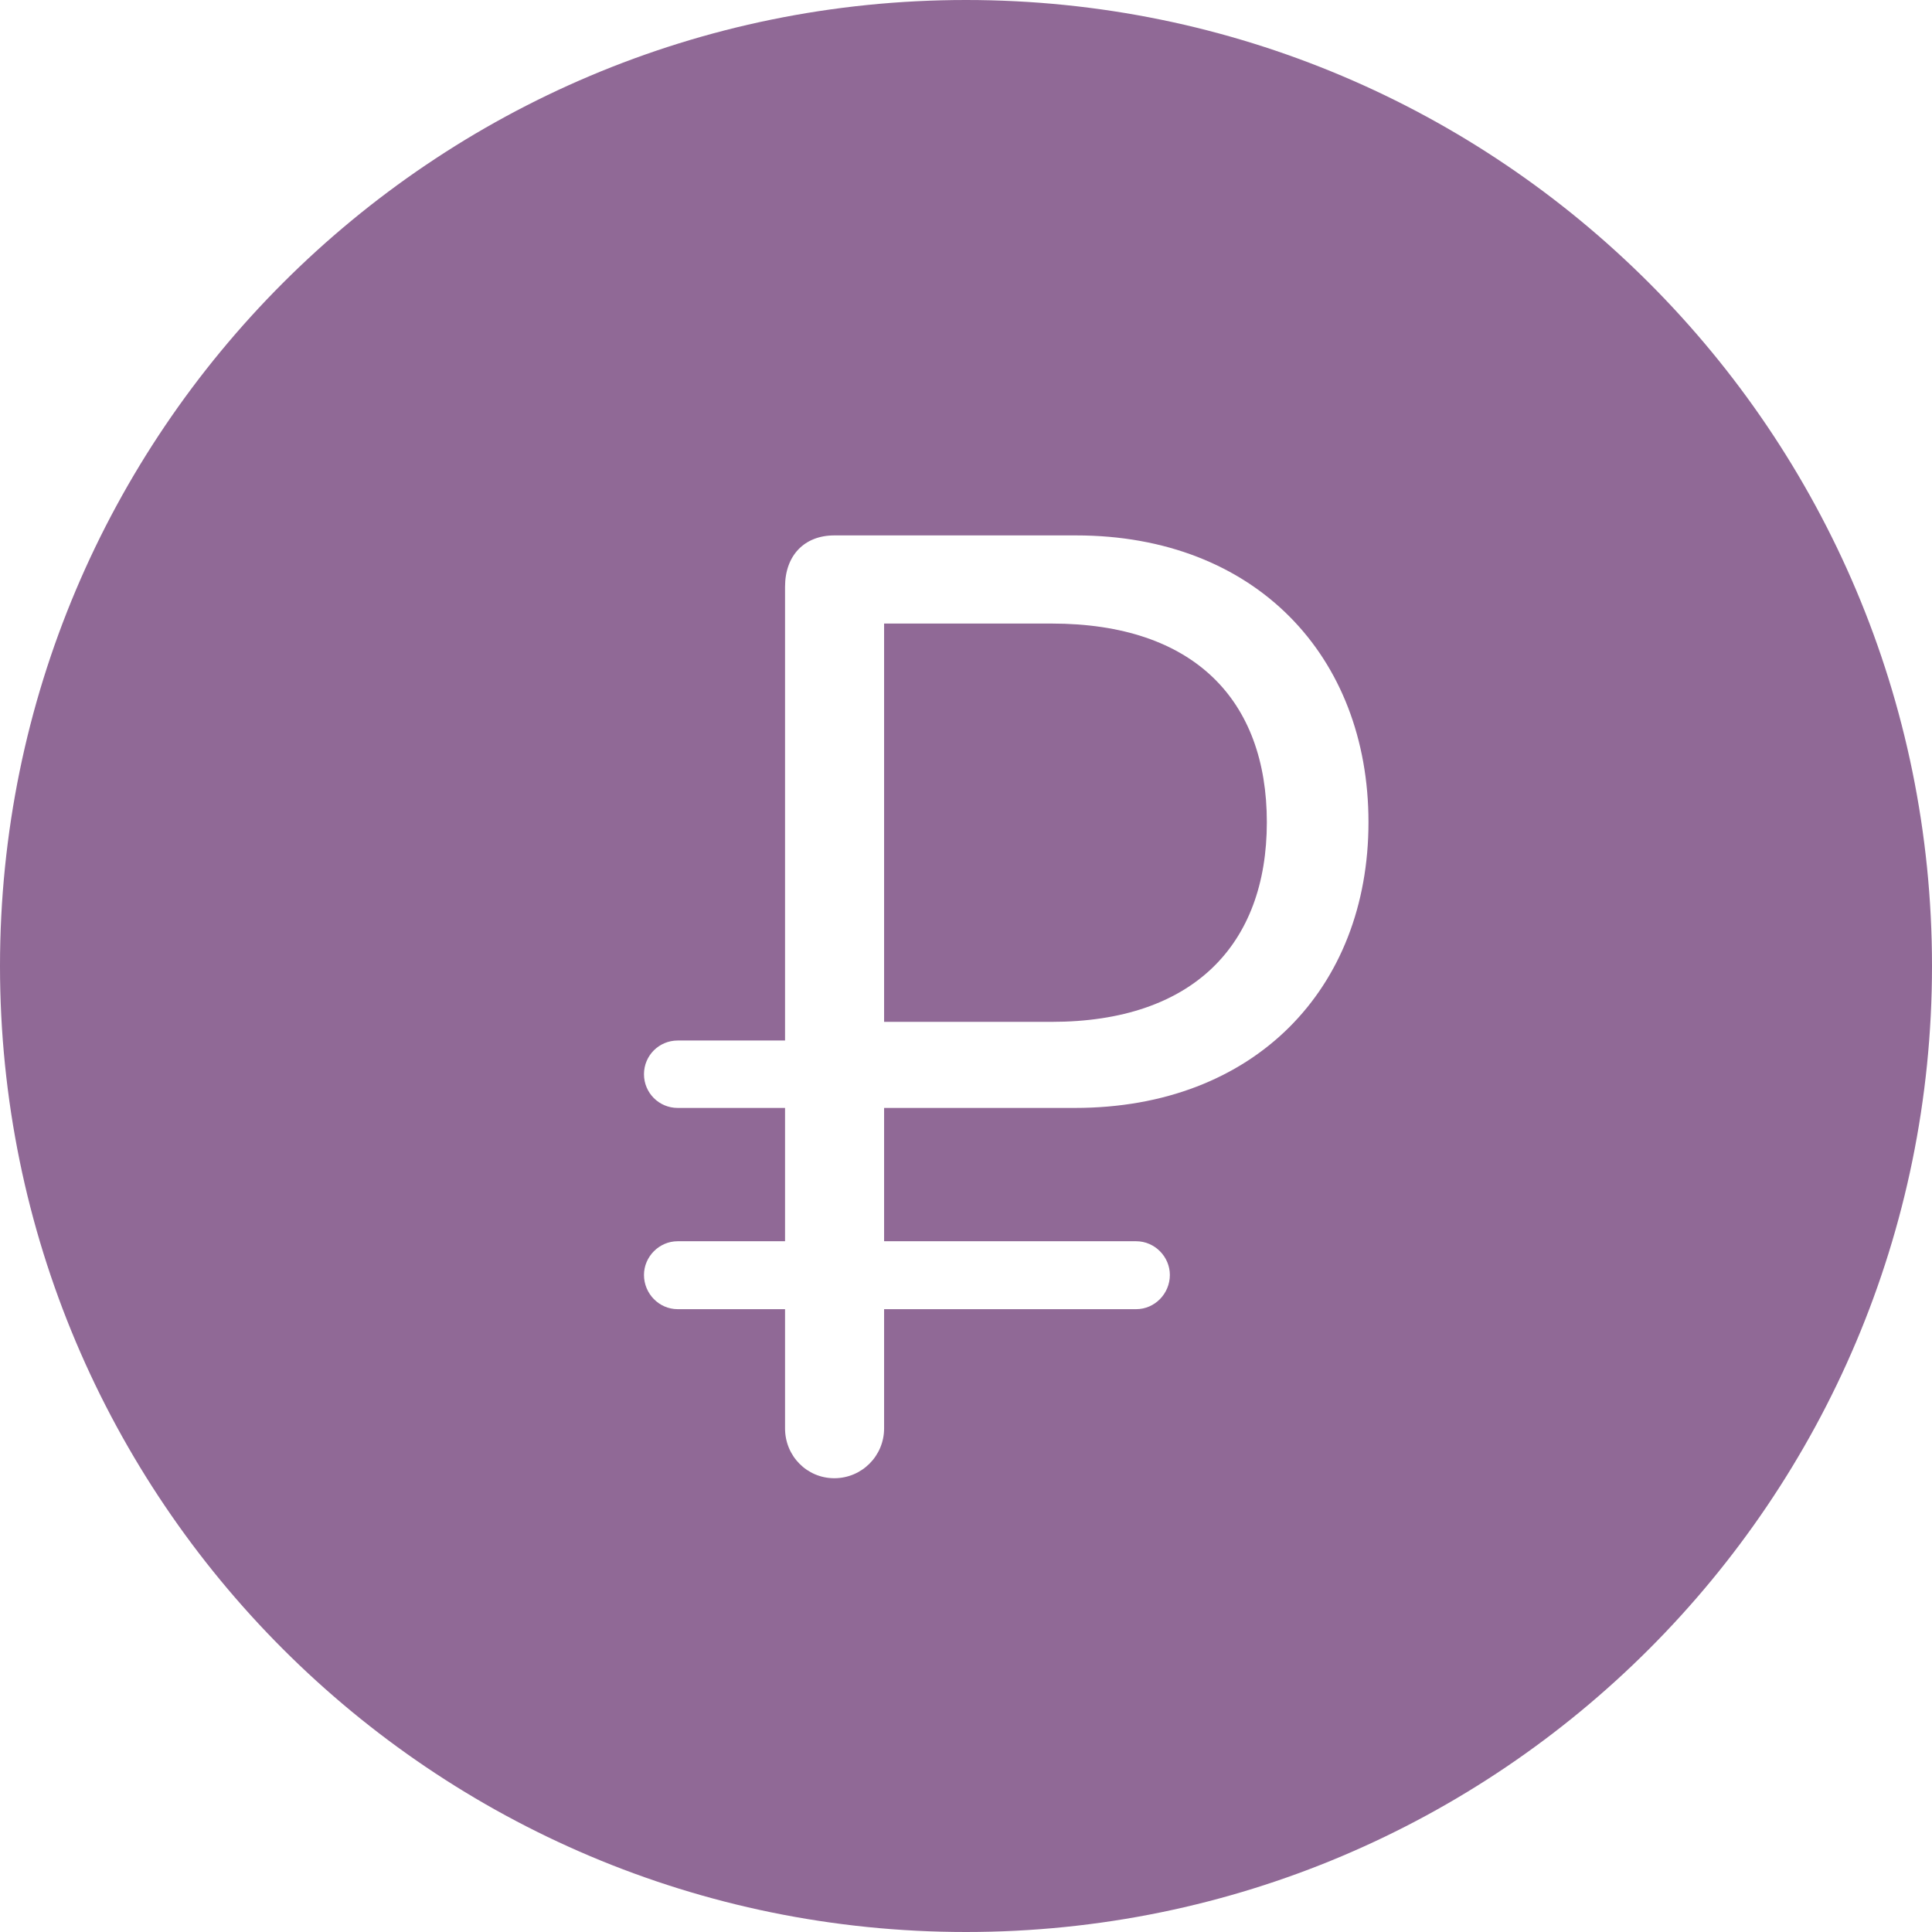 <?xml version="1.0" encoding="UTF-8"?> <svg xmlns="http://www.w3.org/2000/svg" width="56" height="56" viewBox="0 0 56 56" fill="none"><path fill-rule="evenodd" clip-rule="evenodd" d="M28 56C43.464 56 56 43.464 56 28C56 12.536 43.464 0 28 0C12.536 0 0 12.536 0 28C0 43.464 12.536 56 28 56ZM19.643 32.114C19.102 32.114 18.666 31.678 18.666 31.137C18.666 30.596 19.102 30.16 19.643 30.16H22.755V17.007C22.755 16.105 23.311 15.519 24.183 15.519H31.188C36.389 15.519 39.666 19.021 39.666 23.832C39.666 28.657 36.359 32.114 31.158 32.114H25.626V35.978H32.932C33.473 35.978 33.909 36.429 33.909 36.955C33.909 37.496 33.473 37.947 32.932 37.947H25.626V41.404C25.626 42.201 24.98 42.847 24.183 42.847C23.386 42.847 22.755 42.201 22.755 41.404V37.947H19.643C19.102 37.947 18.666 37.496 18.666 36.955C18.666 36.429 19.102 35.978 19.643 35.978H22.755V32.114H19.643ZM25.626 18.074V29.619H30.482C34.585 29.619 36.72 27.379 36.72 23.832C36.72 20.299 34.615 18.074 30.482 18.074H25.626Z" fill="#906996"></path></svg> 